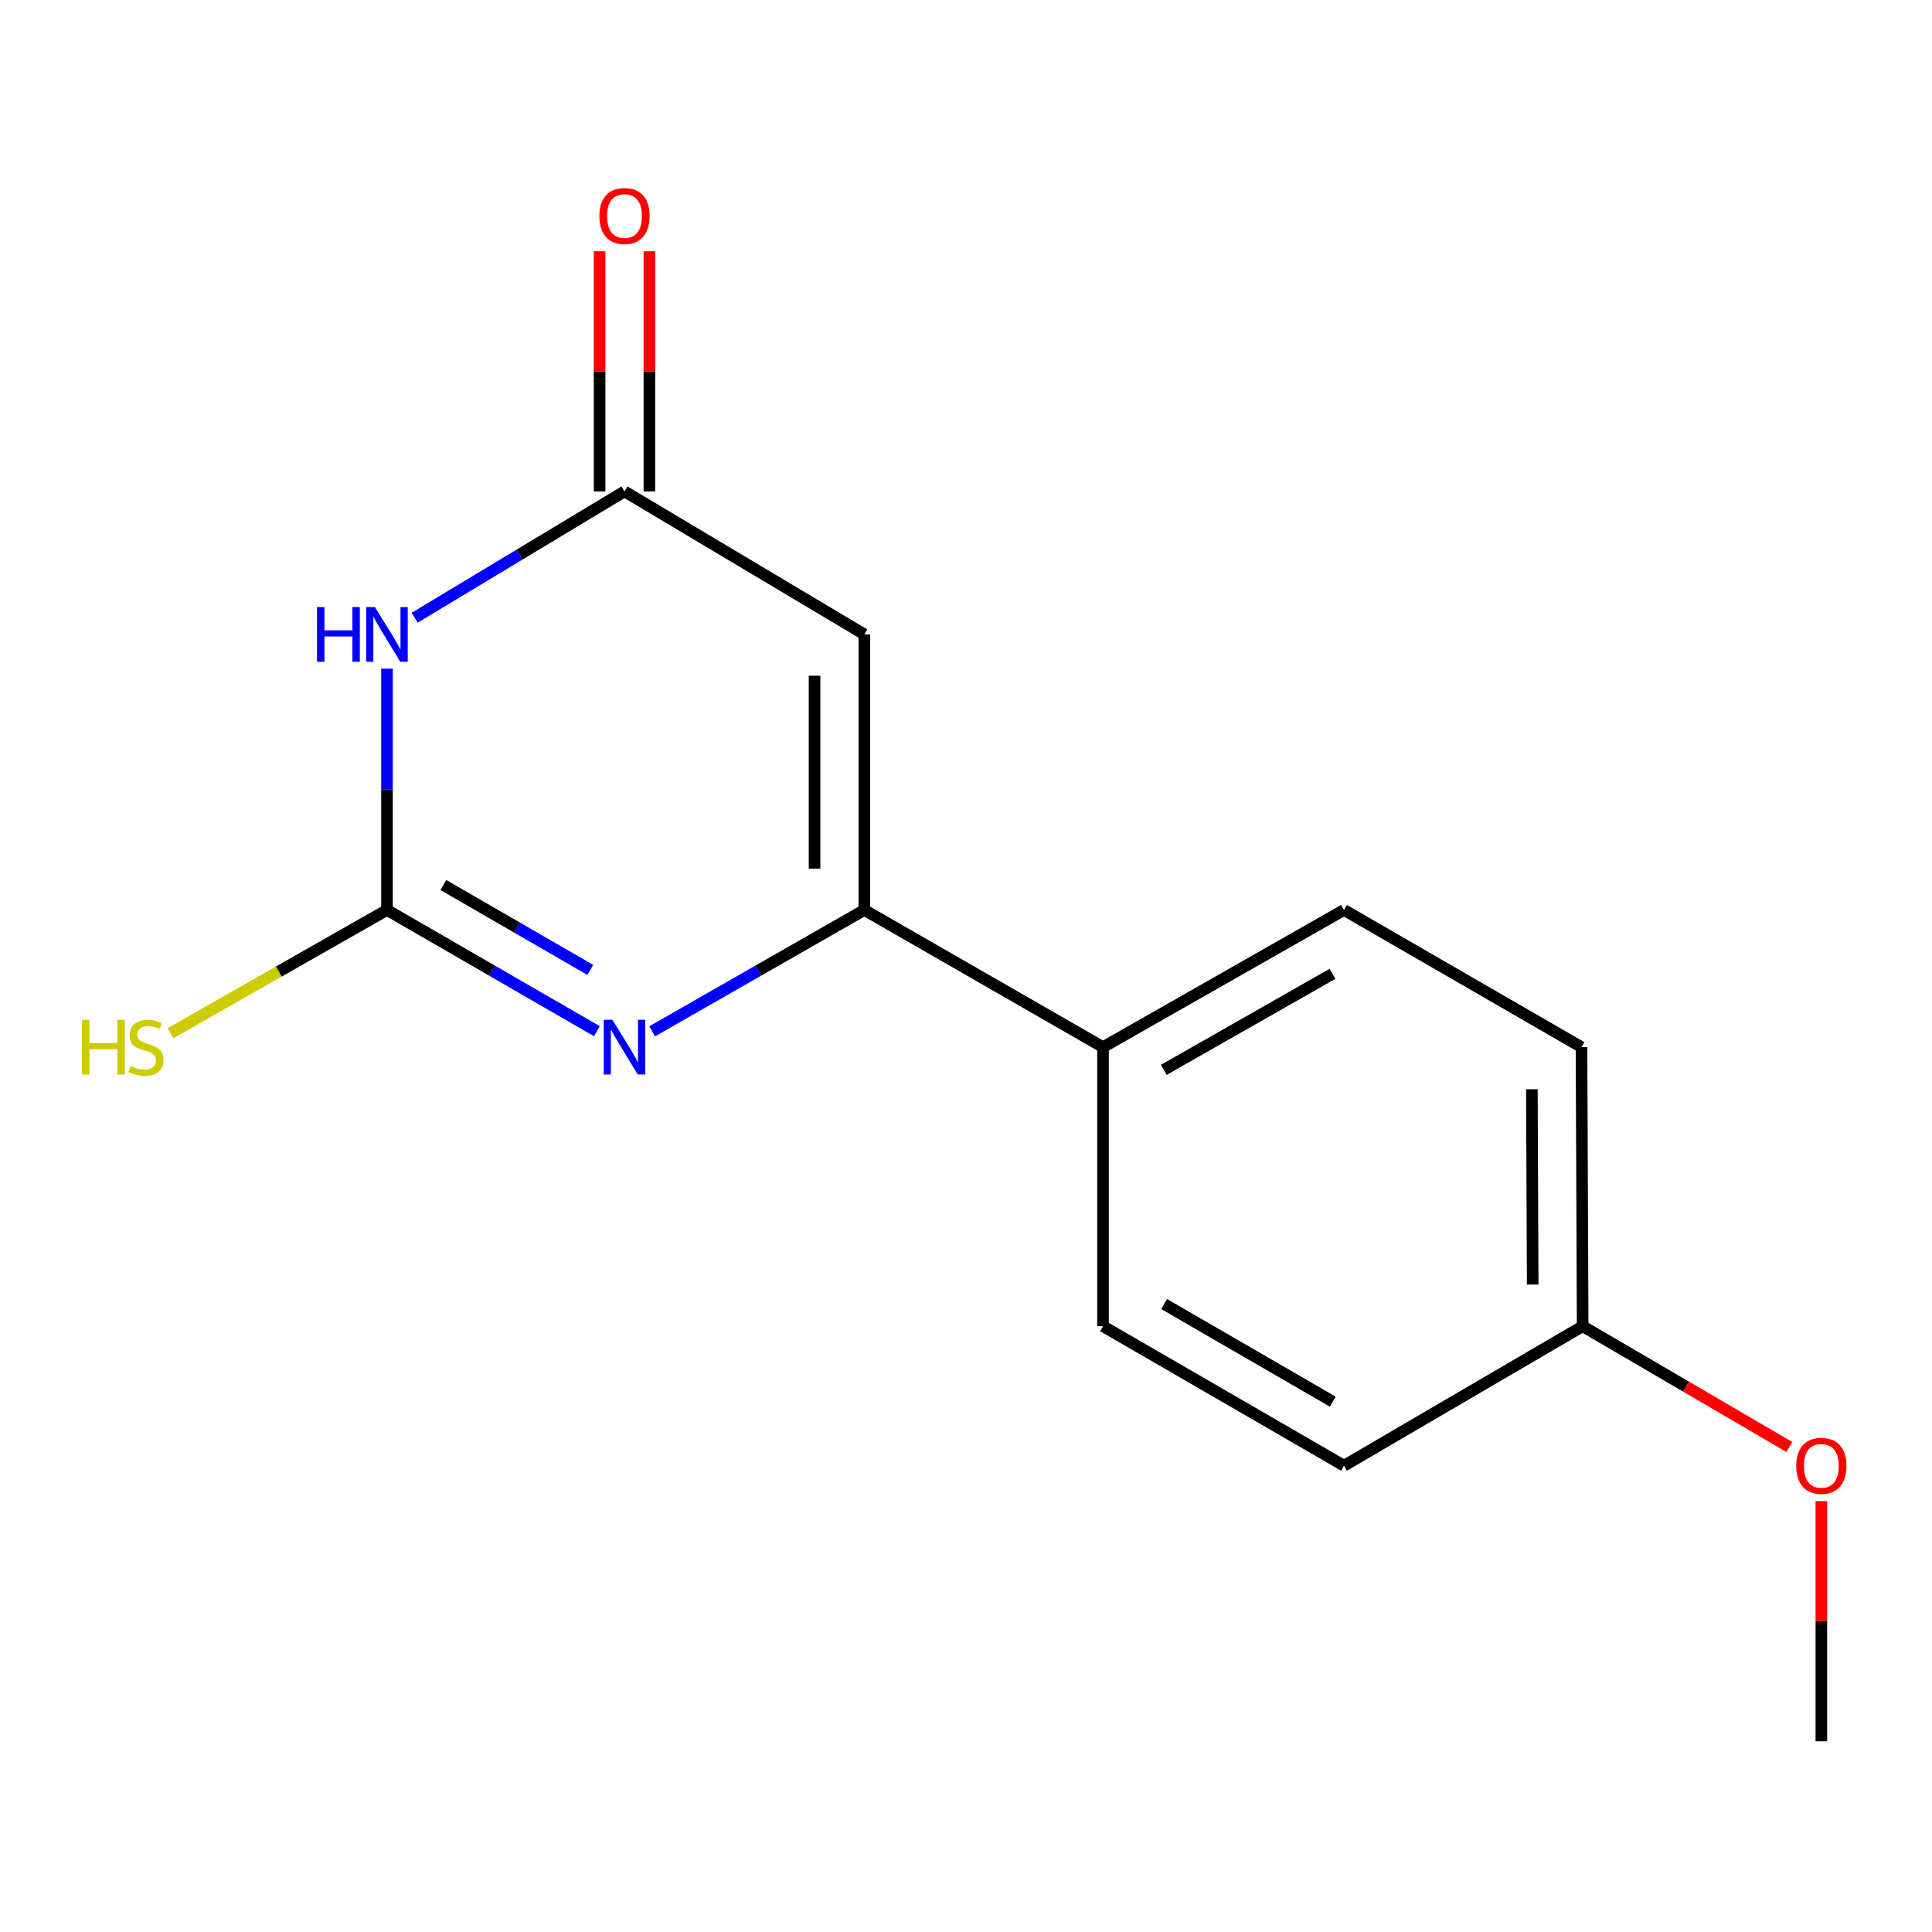 <?xml version='1.0' encoding='iso-8859-1'?>
<svg version='1.1' baseProfile='full'
              xmlns='http://www.w3.org/2000/svg'
                      xmlns:rdkit='http://www.rdkit.org/xml'
                      xmlns:xlink='http://www.w3.org/1999/xlink'
                  xml:space='preserve'
width='1000px' height='1000px' viewBox='0 0 1000 1000'>
<!-- END OF HEADER -->
<rect style='opacity:1.0;fill:#FFFFFF;stroke:none' width='1000' height='1000' x='0' y='0'> </rect>
<path class='bond-1' d='M 308.95,533.752 L 254.63,502.374' style='fill:none;fill-rule:evenodd;stroke:#0000FF;stroke-width:6px;stroke-linecap:butt;stroke-linejoin:miter;stroke-opacity:1' />
<path class='bond-1' d='M 254.63,502.374 L 200.309,470.997' style='fill:none;fill-rule:evenodd;stroke:#000000;stroke-width:6px;stroke-linecap:butt;stroke-linejoin:miter;stroke-opacity:1' />
<path class='bond-1' d='M 305.546,502.02 L 267.522,480.056' style='fill:none;fill-rule:evenodd;stroke:#0000FF;stroke-width:6px;stroke-linecap:butt;stroke-linejoin:miter;stroke-opacity:1' />
<path class='bond-1' d='M 267.522,480.056 L 229.497,458.092' style='fill:none;fill-rule:evenodd;stroke:#000000;stroke-width:6px;stroke-linecap:butt;stroke-linejoin:miter;stroke-opacity:1' />
<path class='bond-2' d='M 337.555,533.818 L 392.47,502.407' style='fill:none;fill-rule:evenodd;stroke:#0000FF;stroke-width:6px;stroke-linecap:butt;stroke-linejoin:miter;stroke-opacity:1' />
<path class='bond-2' d='M 392.47,502.407 L 447.386,470.997' style='fill:none;fill-rule:evenodd;stroke:#000000;stroke-width:6px;stroke-linecap:butt;stroke-linejoin:miter;stroke-opacity:1' />
<path class='bond-0' d='M 200.309,346.09 L 200.309,408.543' style='fill:none;fill-rule:evenodd;stroke:#0000FF;stroke-width:6px;stroke-linecap:butt;stroke-linejoin:miter;stroke-opacity:1' />
<path class='bond-0' d='M 200.309,408.543 L 200.309,470.997' style='fill:none;fill-rule:evenodd;stroke:#000000;stroke-width:6px;stroke-linecap:butt;stroke-linejoin:miter;stroke-opacity:1' />
<path class='bond-15' d='M 214.637,319.738 L 268.938,287.043' style='fill:none;fill-rule:evenodd;stroke:#0000FF;stroke-width:6px;stroke-linecap:butt;stroke-linejoin:miter;stroke-opacity:1' />
<path class='bond-15' d='M 268.938,287.043 L 323.239,254.348' style='fill:none;fill-rule:evenodd;stroke:#000000;stroke-width:6px;stroke-linecap:butt;stroke-linejoin:miter;stroke-opacity:1' />
<path class='bond-7' d='M 200.309,470.997 L 144.269,502.896' style='fill:none;fill-rule:evenodd;stroke:#000000;stroke-width:6px;stroke-linecap:butt;stroke-linejoin:miter;stroke-opacity:1' />
<path class='bond-7' d='M 144.269,502.896 L 88.229,534.795' style='fill:none;fill-rule:evenodd;stroke:#CCCC00;stroke-width:6px;stroke-linecap:butt;stroke-linejoin:miter;stroke-opacity:1' />
<path class='bond-3' d='M 447.386,470.997 L 447.386,328.364' style='fill:none;fill-rule:evenodd;stroke:#000000;stroke-width:6px;stroke-linecap:butt;stroke-linejoin:miter;stroke-opacity:1' />
<path class='bond-3' d='M 421.612,449.602 L 421.612,349.759' style='fill:none;fill-rule:evenodd;stroke:#000000;stroke-width:6px;stroke-linecap:butt;stroke-linejoin:miter;stroke-opacity:1' />
<path class='bond-5' d='M 447.386,470.997 L 570.917,542.006' style='fill:none;fill-rule:evenodd;stroke:#000000;stroke-width:6px;stroke-linecap:butt;stroke-linejoin:miter;stroke-opacity:1' />
<path class='bond-4' d='M 447.386,328.364 L 323.239,254.348' style='fill:none;fill-rule:evenodd;stroke:#000000;stroke-width:6px;stroke-linecap:butt;stroke-linejoin:miter;stroke-opacity:1' />
<path class='bond-6' d='M 336.126,254.348 L 336.126,192.202' style='fill:none;fill-rule:evenodd;stroke:#000000;stroke-width:6px;stroke-linecap:butt;stroke-linejoin:miter;stroke-opacity:1' />
<path class='bond-6' d='M 336.126,192.202 L 336.126,130.055' style='fill:none;fill-rule:evenodd;stroke:#FF0000;stroke-width:6px;stroke-linecap:butt;stroke-linejoin:miter;stroke-opacity:1' />
<path class='bond-6' d='M 310.352,254.348 L 310.352,192.202' style='fill:none;fill-rule:evenodd;stroke:#000000;stroke-width:6px;stroke-linecap:butt;stroke-linejoin:miter;stroke-opacity:1' />
<path class='bond-6' d='M 310.352,192.202 L 310.352,130.055' style='fill:none;fill-rule:evenodd;stroke:#FF0000;stroke-width:6px;stroke-linecap:butt;stroke-linejoin:miter;stroke-opacity:1' />
<path class='bond-8' d='M 570.917,542.006 L 695.651,470.997' style='fill:none;fill-rule:evenodd;stroke:#000000;stroke-width:6px;stroke-linecap:butt;stroke-linejoin:miter;stroke-opacity:1' />
<path class='bond-8' d='M 602.379,553.754 L 689.693,504.047' style='fill:none;fill-rule:evenodd;stroke:#000000;stroke-width:6px;stroke-linecap:butt;stroke-linejoin:miter;stroke-opacity:1' />
<path class='bond-9' d='M 570.917,542.006 L 570.917,686.443' style='fill:none;fill-rule:evenodd;stroke:#000000;stroke-width:6px;stroke-linecap:butt;stroke-linejoin:miter;stroke-opacity:1' />
<path class='bond-12' d='M 695.651,470.997 L 818.581,542.006' style='fill:none;fill-rule:evenodd;stroke:#000000;stroke-width:6px;stroke-linecap:butt;stroke-linejoin:miter;stroke-opacity:1' />
<path class='bond-11' d='M 570.917,686.443 L 695.651,758.64' style='fill:none;fill-rule:evenodd;stroke:#000000;stroke-width:6px;stroke-linecap:butt;stroke-linejoin:miter;stroke-opacity:1' />
<path class='bond-11' d='M 602.539,674.965 L 689.853,725.503' style='fill:none;fill-rule:evenodd;stroke:#000000;stroke-width:6px;stroke-linecap:butt;stroke-linejoin:miter;stroke-opacity:1' />
<path class='bond-10' d='M 819.183,686.443 L 695.651,758.64' style='fill:none;fill-rule:evenodd;stroke:#000000;stroke-width:6px;stroke-linecap:butt;stroke-linejoin:miter;stroke-opacity:1' />
<path class='bond-13' d='M 819.183,686.443 L 872.667,717.698' style='fill:none;fill-rule:evenodd;stroke:#000000;stroke-width:6px;stroke-linecap:butt;stroke-linejoin:miter;stroke-opacity:1' />
<path class='bond-13' d='M 872.667,717.698 L 926.151,748.953' style='fill:none;fill-rule:evenodd;stroke:#FF0000;stroke-width:6px;stroke-linecap:butt;stroke-linejoin:miter;stroke-opacity:1' />
<path class='bond-16' d='M 819.183,686.443 L 818.581,542.006' style='fill:none;fill-rule:evenodd;stroke:#000000;stroke-width:6px;stroke-linecap:butt;stroke-linejoin:miter;stroke-opacity:1' />
<path class='bond-16' d='M 793.318,664.885 L 792.897,563.779' style='fill:none;fill-rule:evenodd;stroke:#000000;stroke-width:6px;stroke-linecap:butt;stroke-linejoin:miter;stroke-opacity:1' />
<path class='bond-14' d='M 942.728,776.966 L 942.728,839.127' style='fill:none;fill-rule:evenodd;stroke:#FF0000;stroke-width:6px;stroke-linecap:butt;stroke-linejoin:miter;stroke-opacity:1' />
<path class='bond-14' d='M 942.728,839.127 L 942.728,901.287' style='fill:none;fill-rule:evenodd;stroke:#000000;stroke-width:6px;stroke-linecap:butt;stroke-linejoin:miter;stroke-opacity:1' />
<path  class='atom-0' d='M 316.979 527.846
L 326.259 542.846
Q 327.179 544.326, 328.659 547.006
Q 330.139 549.686, 330.219 549.846
L 330.219 527.846
L 333.979 527.846
L 333.979 556.166
L 330.099 556.166
L 320.139 539.766
Q 318.979 537.846, 317.739 535.646
Q 316.539 533.446, 316.179 532.766
L 316.179 556.166
L 312.499 556.166
L 312.499 527.846
L 316.979 527.846
' fill='#0000FF'/>
<path  class='atom-1' d='M 164.089 314.204
L 167.929 314.204
L 167.929 326.244
L 182.409 326.244
L 182.409 314.204
L 186.249 314.204
L 186.249 342.524
L 182.409 342.524
L 182.409 329.444
L 167.929 329.444
L 167.929 342.524
L 164.089 342.524
L 164.089 314.204
' fill='#0000FF'/>
<path  class='atom-1' d='M 194.049 314.204
L 203.329 329.204
Q 204.249 330.684, 205.729 333.364
Q 207.209 336.044, 207.289 336.204
L 207.289 314.204
L 211.049 314.204
L 211.049 342.524
L 207.169 342.524
L 197.209 326.124
Q 196.049 324.204, 194.809 322.004
Q 193.609 319.804, 193.249 319.124
L 193.249 342.524
L 189.569 342.524
L 189.569 314.204
L 194.049 314.204
' fill='#0000FF'/>
<path  class='atom-7' d='M 310.239 111.81
Q 310.239 105.01, 313.599 101.21
Q 316.959 97.41, 323.239 97.41
Q 329.519 97.41, 332.879 101.21
Q 336.239 105.01, 336.239 111.81
Q 336.239 118.69, 332.839 122.61
Q 329.439 126.49, 323.239 126.49
Q 316.999 126.49, 313.599 122.61
Q 310.239 118.73, 310.239 111.81
M 323.239 123.29
Q 327.559 123.29, 329.879 120.41
Q 332.239 117.49, 332.239 111.81
Q 332.239 106.25, 329.879 103.45
Q 327.559 100.61, 323.239 100.61
Q 318.919 100.61, 316.559 103.41
Q 314.239 106.21, 314.239 111.81
Q 314.239 117.53, 316.559 120.41
Q 318.919 123.29, 323.239 123.29
' fill='#FF0000'/>
<path  class='atom-8' d='M 42.441 527.846
L 46.281 527.846
L 46.281 539.886
L 60.761 539.886
L 60.761 527.846
L 64.601 527.846
L 64.601 556.166
L 60.761 556.166
L 60.761 543.086
L 46.281 543.086
L 46.281 556.166
L 42.441 556.166
L 42.441 527.846
' fill='#CCCC00'/>
<path  class='atom-8' d='M 67.561 551.766
Q 67.881 551.886, 69.201 552.446
Q 70.521 553.006, 71.961 553.366
Q 73.441 553.686, 74.881 553.686
Q 77.561 553.686, 79.121 552.406
Q 80.681 551.086, 80.681 548.806
Q 80.681 547.246, 79.881 546.286
Q 79.121 545.326, 77.921 544.806
Q 76.721 544.286, 74.721 543.686
Q 72.201 542.926, 70.681 542.206
Q 69.201 541.486, 68.121 539.966
Q 67.081 538.446, 67.081 535.886
Q 67.081 532.326, 69.481 530.126
Q 71.921 527.926, 76.721 527.926
Q 80.001 527.926, 83.721 529.486
L 82.801 532.566
Q 79.401 531.166, 76.841 531.166
Q 74.081 531.166, 72.561 532.326
Q 71.041 533.446, 71.081 535.406
Q 71.081 536.926, 71.841 537.846
Q 72.641 538.766, 73.761 539.286
Q 74.921 539.806, 76.841 540.406
Q 79.401 541.206, 80.921 542.006
Q 82.441 542.806, 83.521 544.446
Q 84.641 546.046, 84.641 548.806
Q 84.641 552.726, 82.001 554.846
Q 79.401 556.926, 75.041 556.926
Q 72.521 556.926, 70.601 556.366
Q 68.721 555.846, 66.481 554.926
L 67.561 551.766
' fill='#CCCC00'/>
<path  class='atom-14' d='M 929.728 758.72
Q 929.728 751.92, 933.088 748.12
Q 936.448 744.32, 942.728 744.32
Q 949.008 744.32, 952.368 748.12
Q 955.728 751.92, 955.728 758.72
Q 955.728 765.6, 952.328 769.52
Q 948.928 773.4, 942.728 773.4
Q 936.488 773.4, 933.088 769.52
Q 929.728 765.64, 929.728 758.72
M 942.728 770.2
Q 947.048 770.2, 949.368 767.32
Q 951.728 764.4, 951.728 758.72
Q 951.728 753.16, 949.368 750.36
Q 947.048 747.52, 942.728 747.52
Q 938.408 747.52, 936.048 750.32
Q 933.728 753.12, 933.728 758.72
Q 933.728 764.44, 936.048 767.32
Q 938.408 770.2, 942.728 770.2
' fill='#FF0000'/>
</svg>
